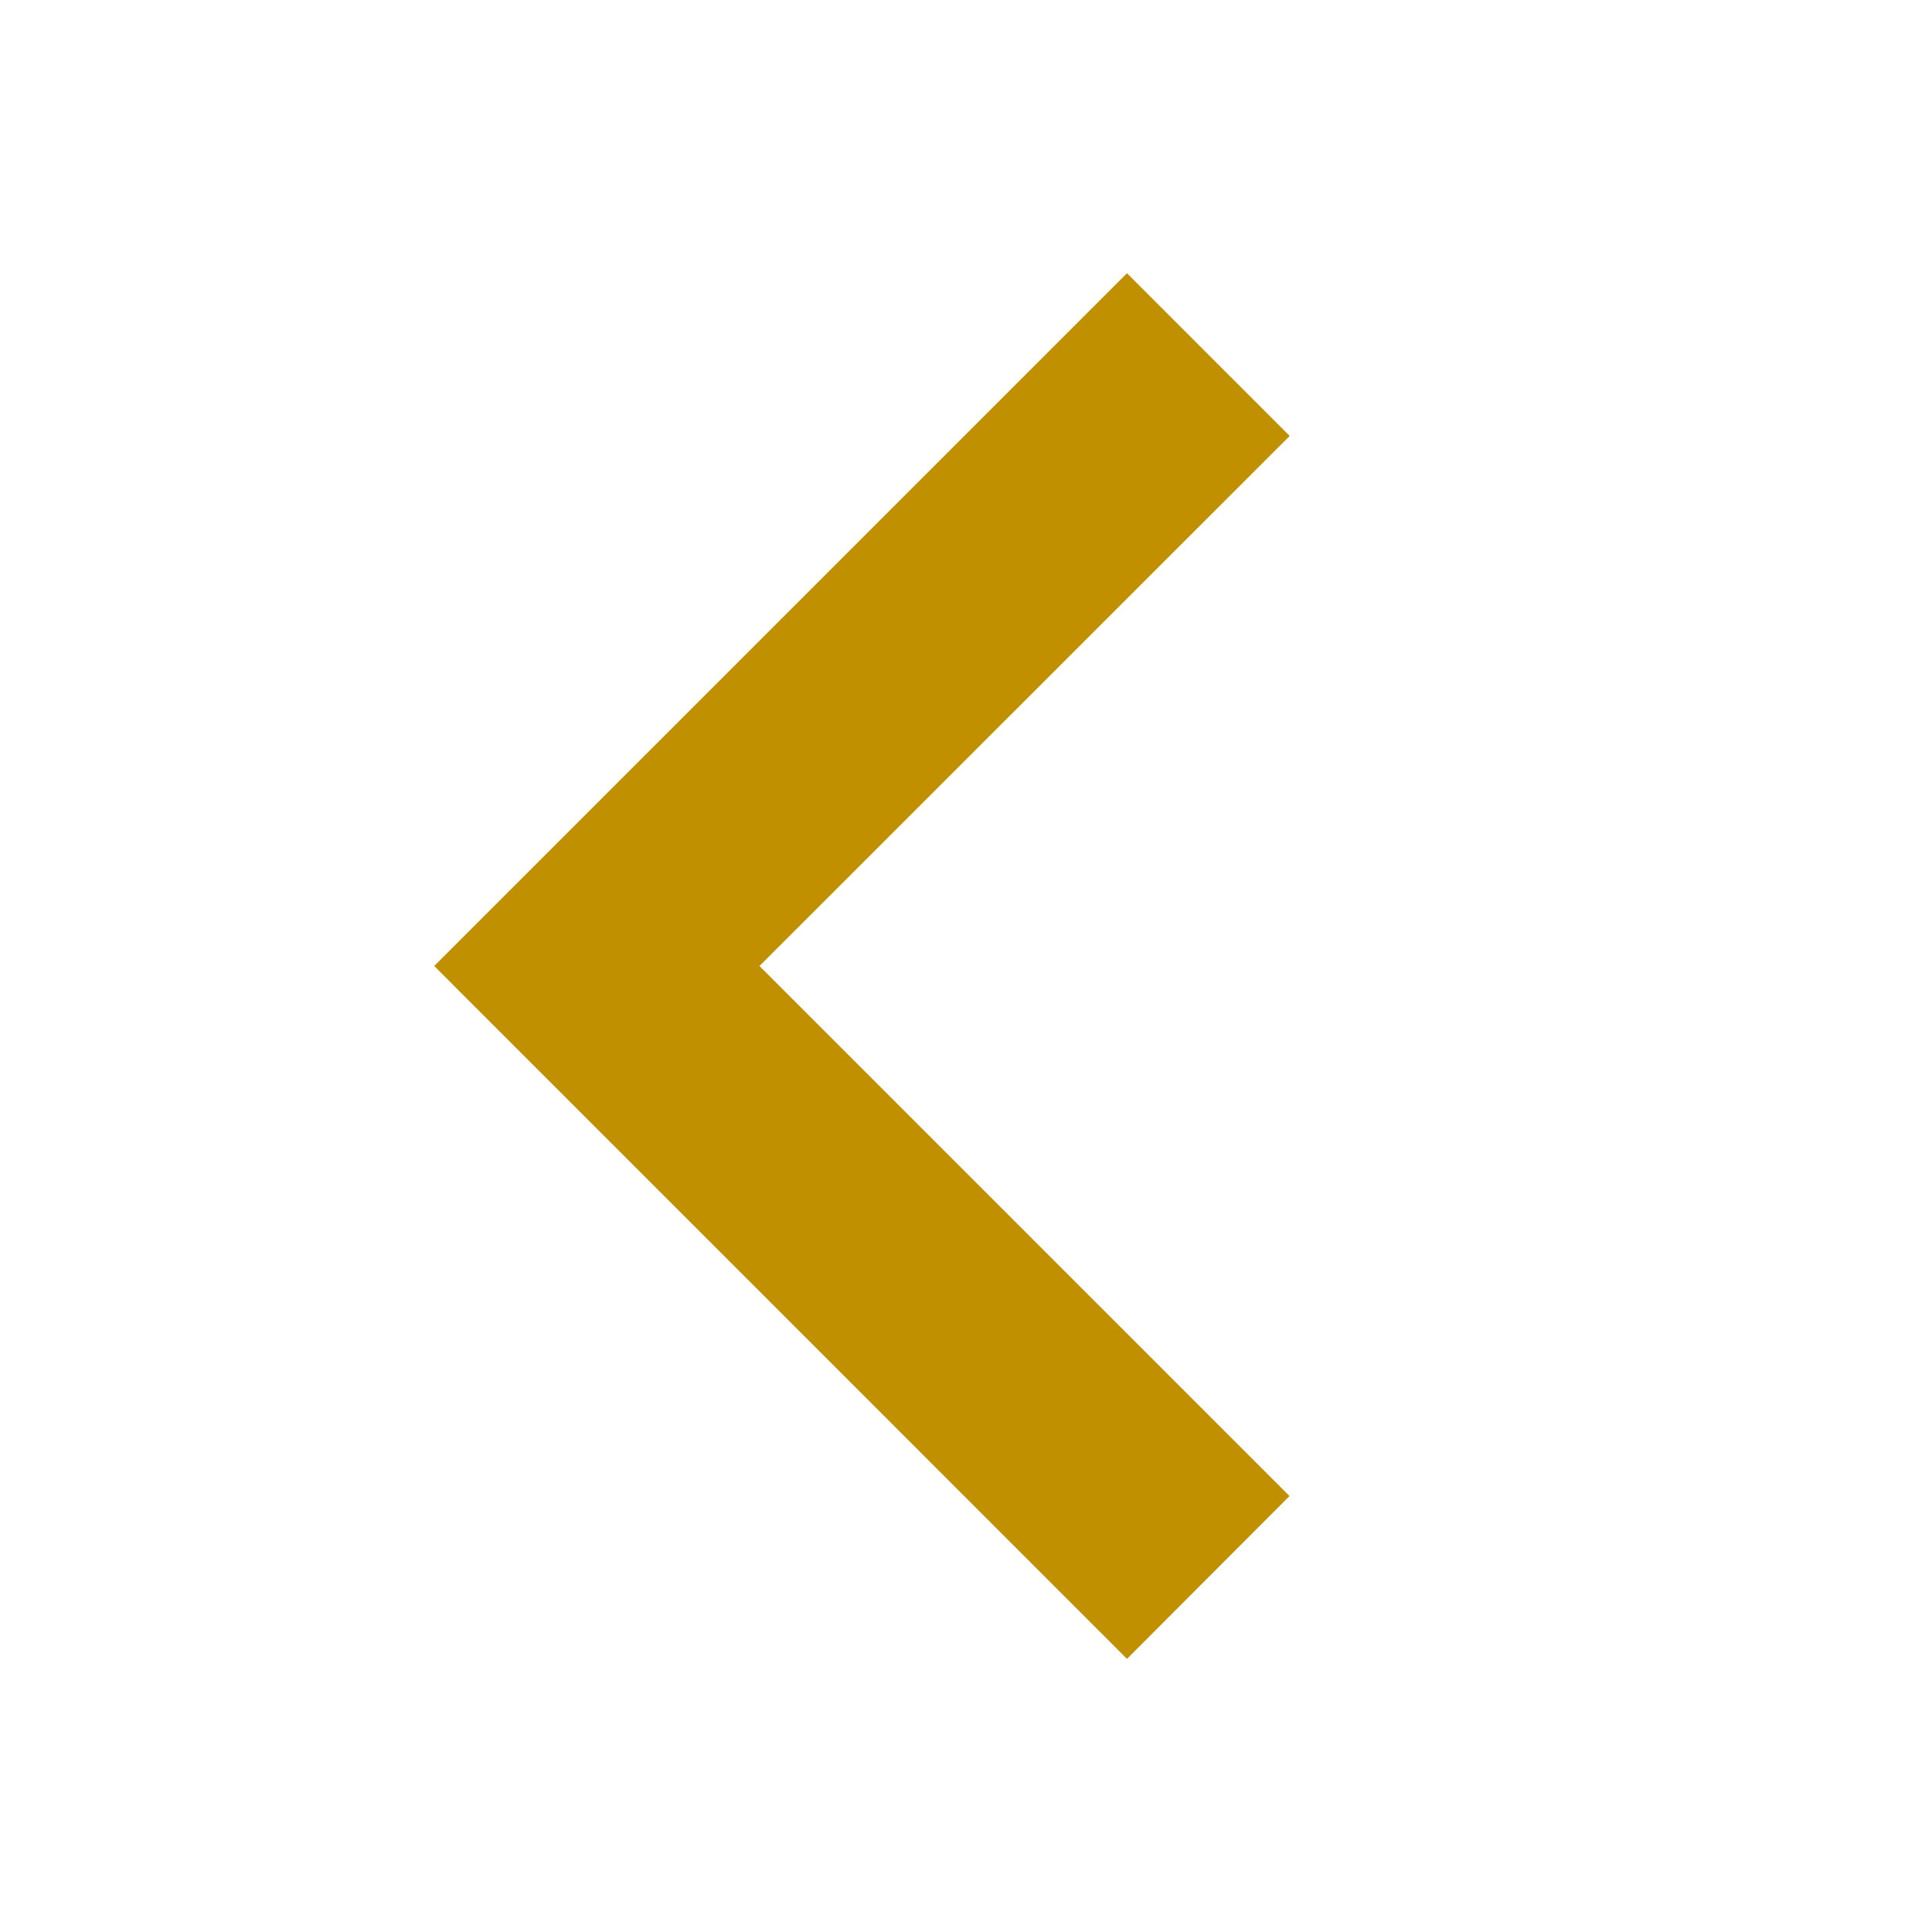<svg id="Group_29" data-name="Group 29" xmlns="http://www.w3.org/2000/svg" width="28" height="28"
  viewBox="0 0 28 28">
  <path id="Path_42" data-name="Path 42"
    d="M21.333,26.667,12,17.333,21.333,8l1.651,1.651L15.3,17.333l7.682,7.682Z"
    transform="translate(-5 -3.333)" stroke="#C09000" fill="#C09000" />
  <path id="Path_43" data-name="Path 43" d="M0,0H28V28H0Z" fill="none" />
</svg>